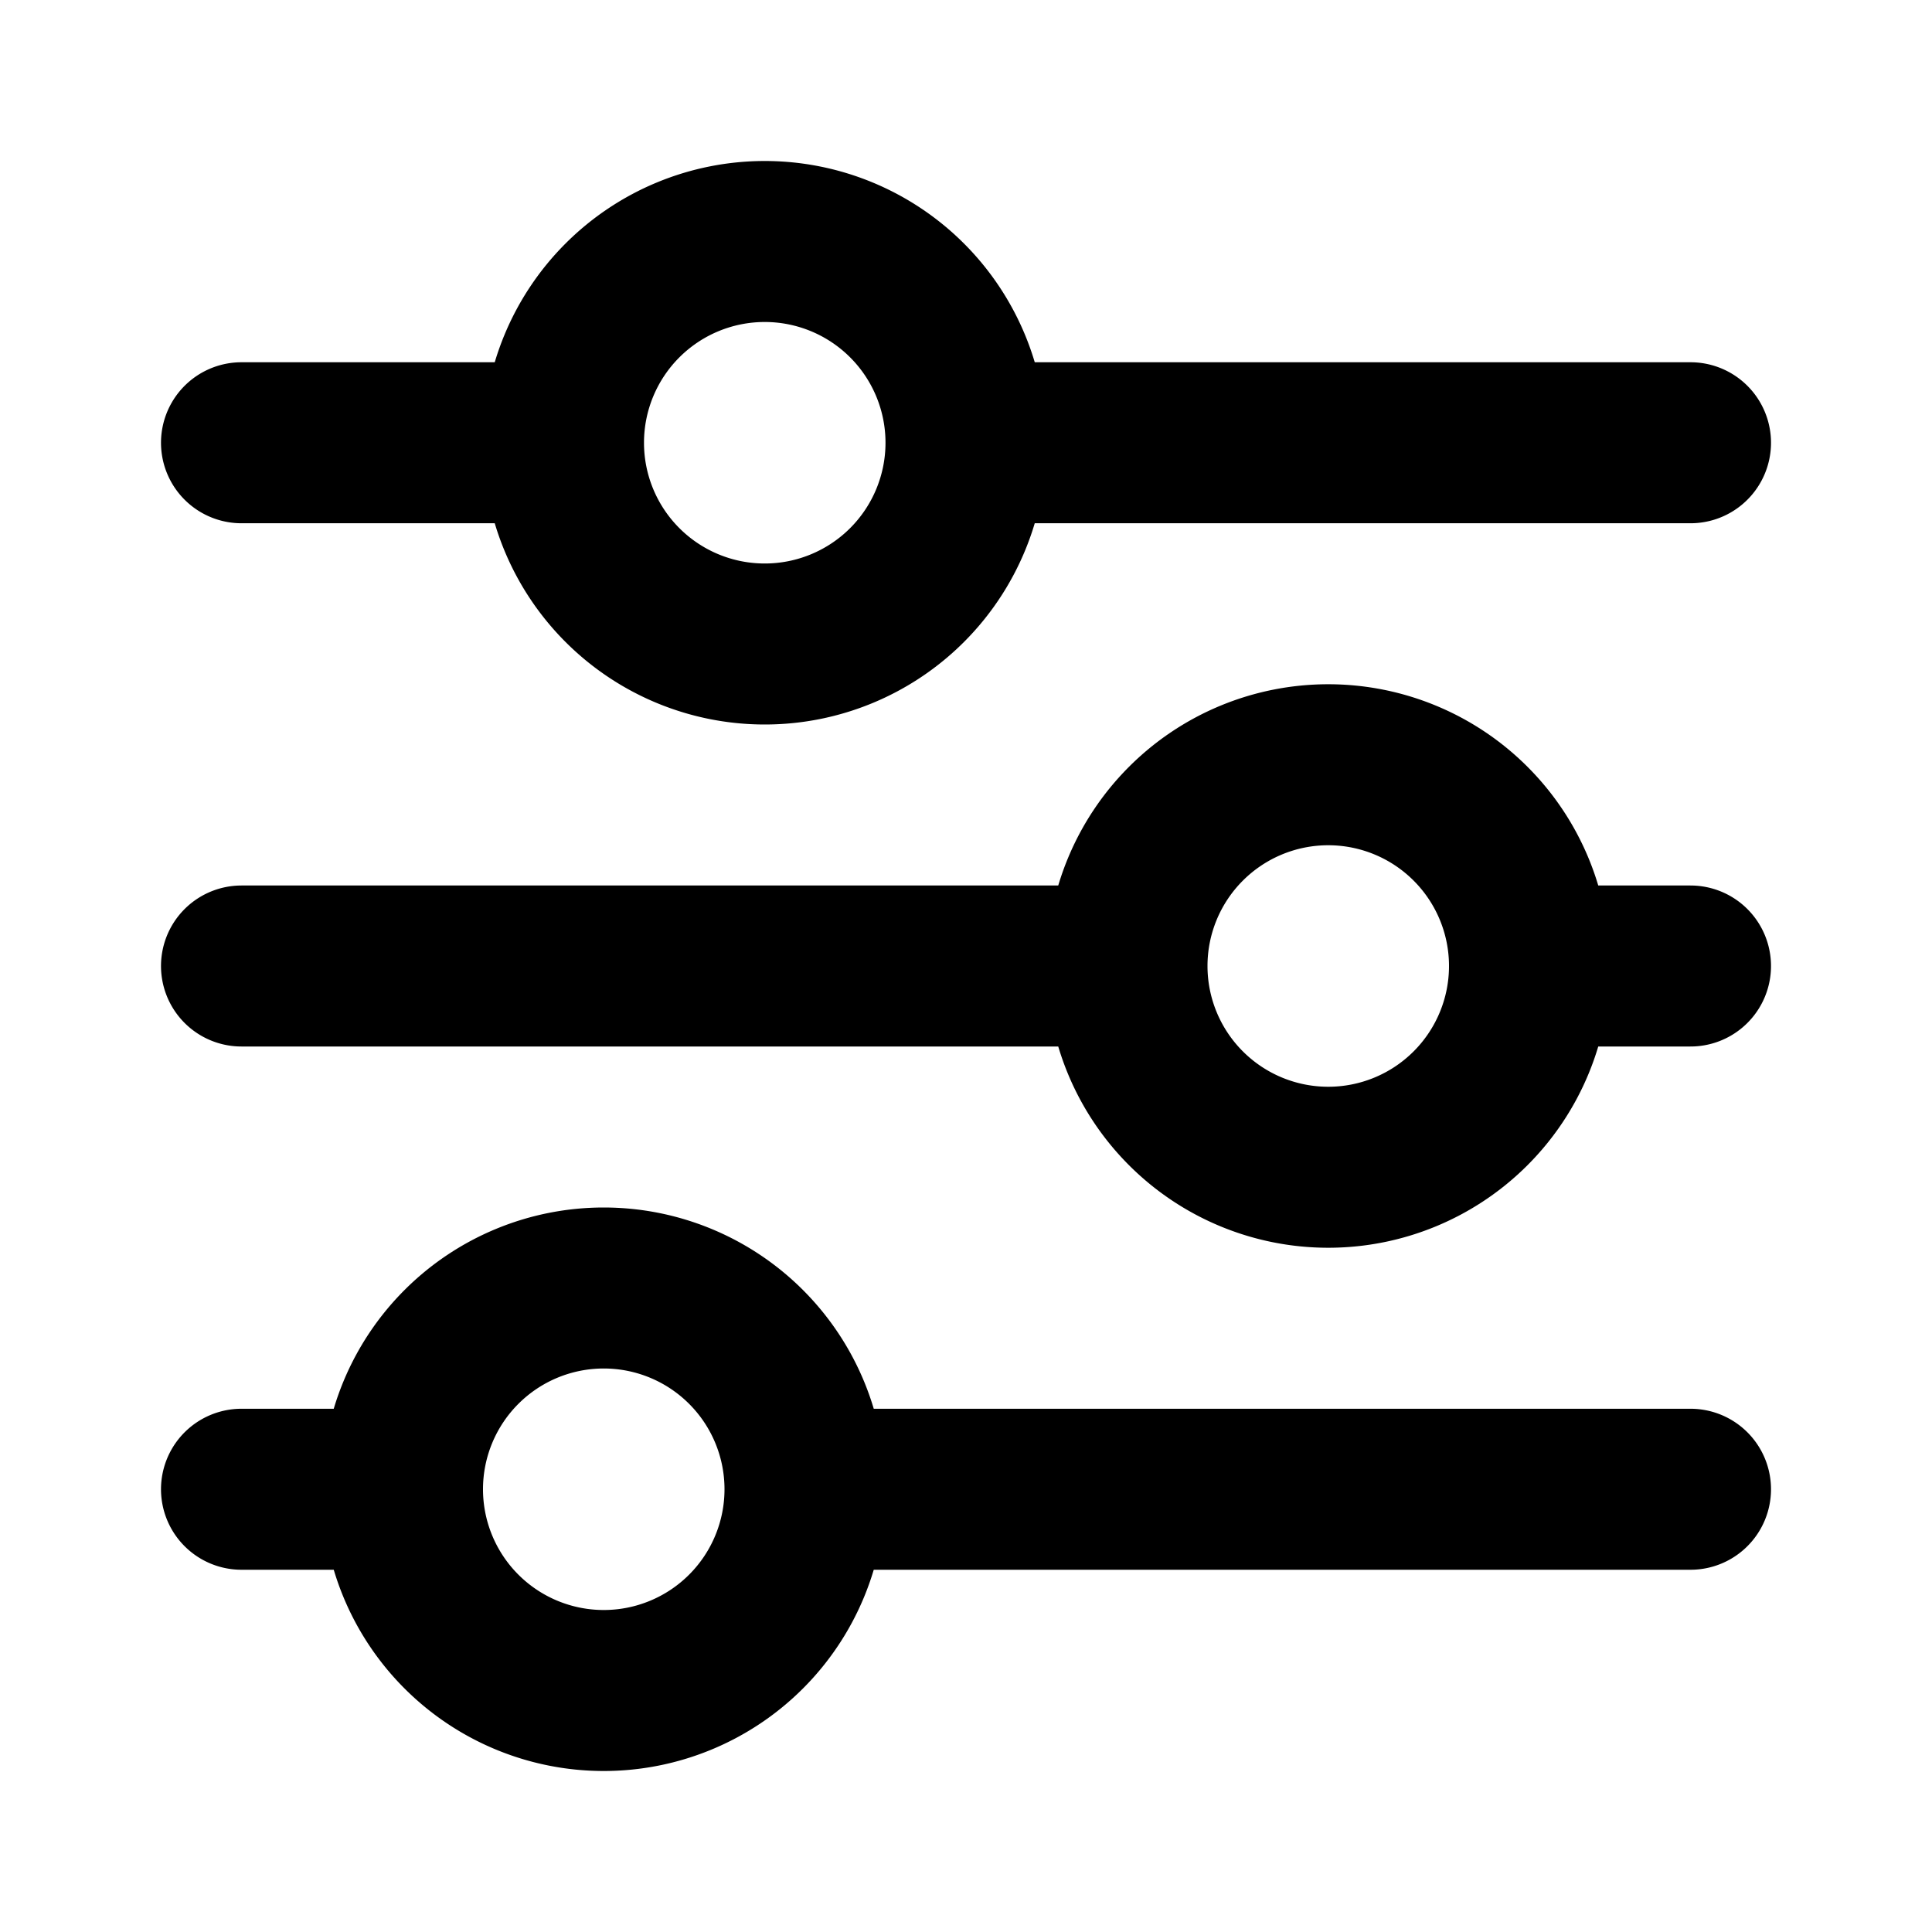 <?xml version="1.0" encoding="UTF-8"?> <svg xmlns="http://www.w3.org/2000/svg" width="800" height="800" fill="none" viewBox="0 0 24 24"><path stroke="#000" stroke-linecap="round" stroke-linejoin="round" stroke-width="2" d="M12 5.5a2.5 2.5 0 0 1-5 0m5 0a2.5 2.5 0 0 0-5 0m5 0h9m-14 0H3M19 12a2.5 2.5 0 0 1-5 0m5 0a2.5 2.5 0 0 0-5 0m5 0h2m-7 0H3m7 6.5a2.5 2.5 0 0 1-5 0m5 0a2.5 2.5 0 0 0-5 0m5 0h11m-16 0H3"></path></svg> 